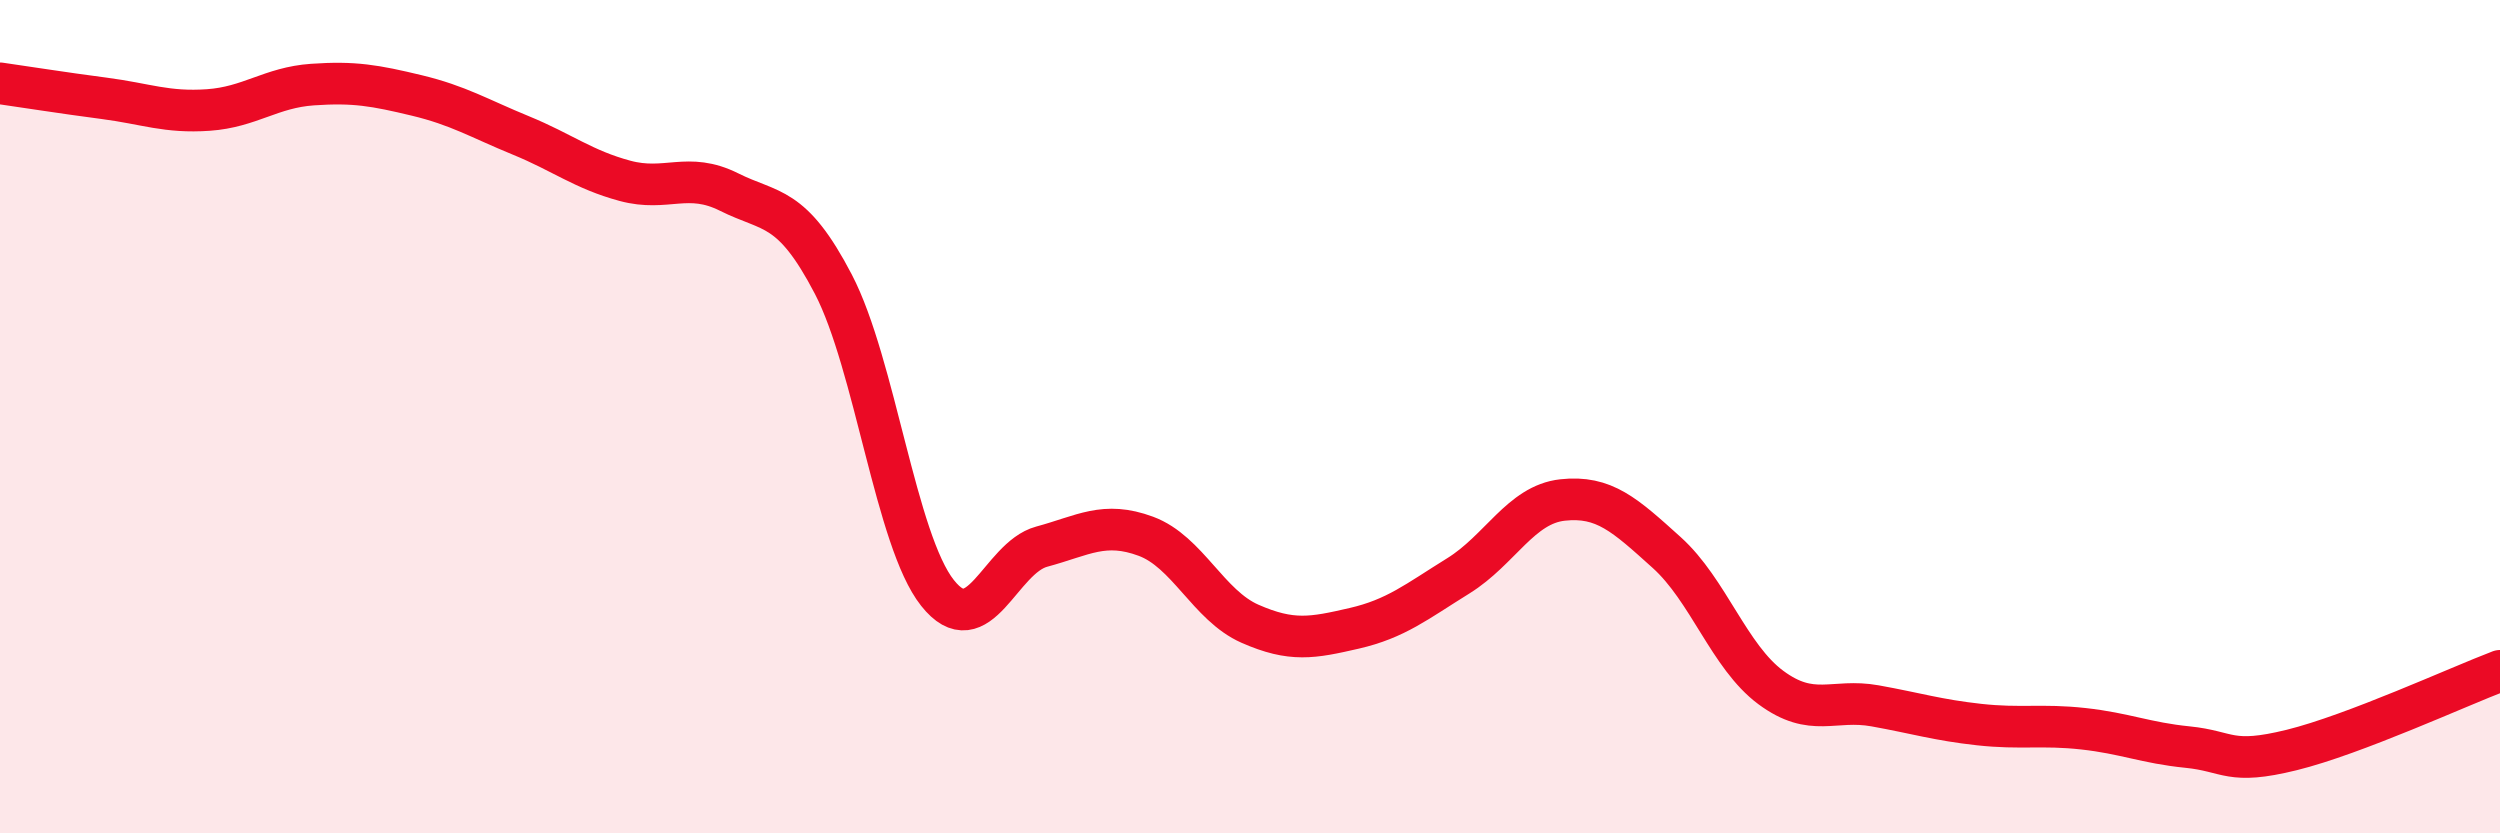 
    <svg width="60" height="20" viewBox="0 0 60 20" xmlns="http://www.w3.org/2000/svg">
      <path
        d="M 0,2 C 0.5,2.07 1.5,2.23 2.5,2.36 C 3.5,2.49 4,2.71 5,2.64 C 6,2.57 6.5,2.1 7.5,2.03 C 8.5,1.96 9,2.05 10,2.29 C 11,2.53 11.5,2.84 12.5,3.25 C 13.5,3.66 14,4.07 15,4.34 C 16,4.61 16.5,4.11 17.5,4.61 C 18.5,5.11 19,4.9 20,6.82 C 21,8.74 21.5,12.97 22.5,14.23 C 23.5,15.49 24,13.39 25,13.12 C 26,12.85 26.5,12.5 27.5,12.87 C 28.5,13.24 29,14.53 30,14.97 C 31,15.41 31.5,15.31 32.5,15.08 C 33.5,14.85 34,14.44 35,13.82 C 36,13.2 36.5,12.11 37.5,12 C 38.5,11.89 39,12.36 40,13.26 C 41,14.16 41.5,15.76 42.5,16.5 C 43.5,17.24 44,16.76 45,16.94 C 46,17.12 46.5,17.28 47.5,17.39 C 48.5,17.5 49,17.38 50,17.49 C 51,17.6 51.5,17.83 52.5,17.93 C 53.5,18.03 53.5,18.37 55,18 C 56.5,17.63 59,16.48 60,16.1L60 20L0 20Z"
        fill="#EB0A25"
        opacity="0.1"
        stroke-linecap="round"
        stroke-linejoin="round"
      />
      <path
        d="M 0,2 C 0.5,2.07 1.5,2.23 2.5,2.36 C 3.5,2.49 4,2.71 5,2.64 C 6,2.57 6.5,2.1 7.5,2.03 C 8.5,1.96 9,2.05 10,2.29 C 11,2.53 11.5,2.84 12.5,3.25 C 13.5,3.66 14,4.07 15,4.34 C 16,4.61 16.5,4.11 17.5,4.61 C 18.5,5.11 19,4.9 20,6.82 C 21,8.74 21.5,12.97 22.5,14.23 C 23.5,15.49 24,13.39 25,13.12 C 26,12.85 26.5,12.5 27.5,12.87 C 28.5,13.24 29,14.53 30,14.97 C 31,15.41 31.5,15.31 32.5,15.08 C 33.5,14.85 34,14.44 35,13.82 C 36,13.2 36.5,12.11 37.5,12 C 38.5,11.89 39,12.36 40,13.26 C 41,14.16 41.5,15.76 42.5,16.5 C 43.5,17.24 44,16.76 45,16.94 C 46,17.12 46.5,17.28 47.5,17.39 C 48.5,17.5 49,17.38 50,17.49 C 51,17.6 51.5,17.83 52.5,17.93 C 53.5,18.03 53.5,18.37 55,18 C 56.5,17.63 59,16.48 60,16.1"
        stroke="#EB0A25"
        stroke-width="1"
        fill="none"
        stroke-linecap="round"
        stroke-linejoin="round"
      />
    </svg>
  